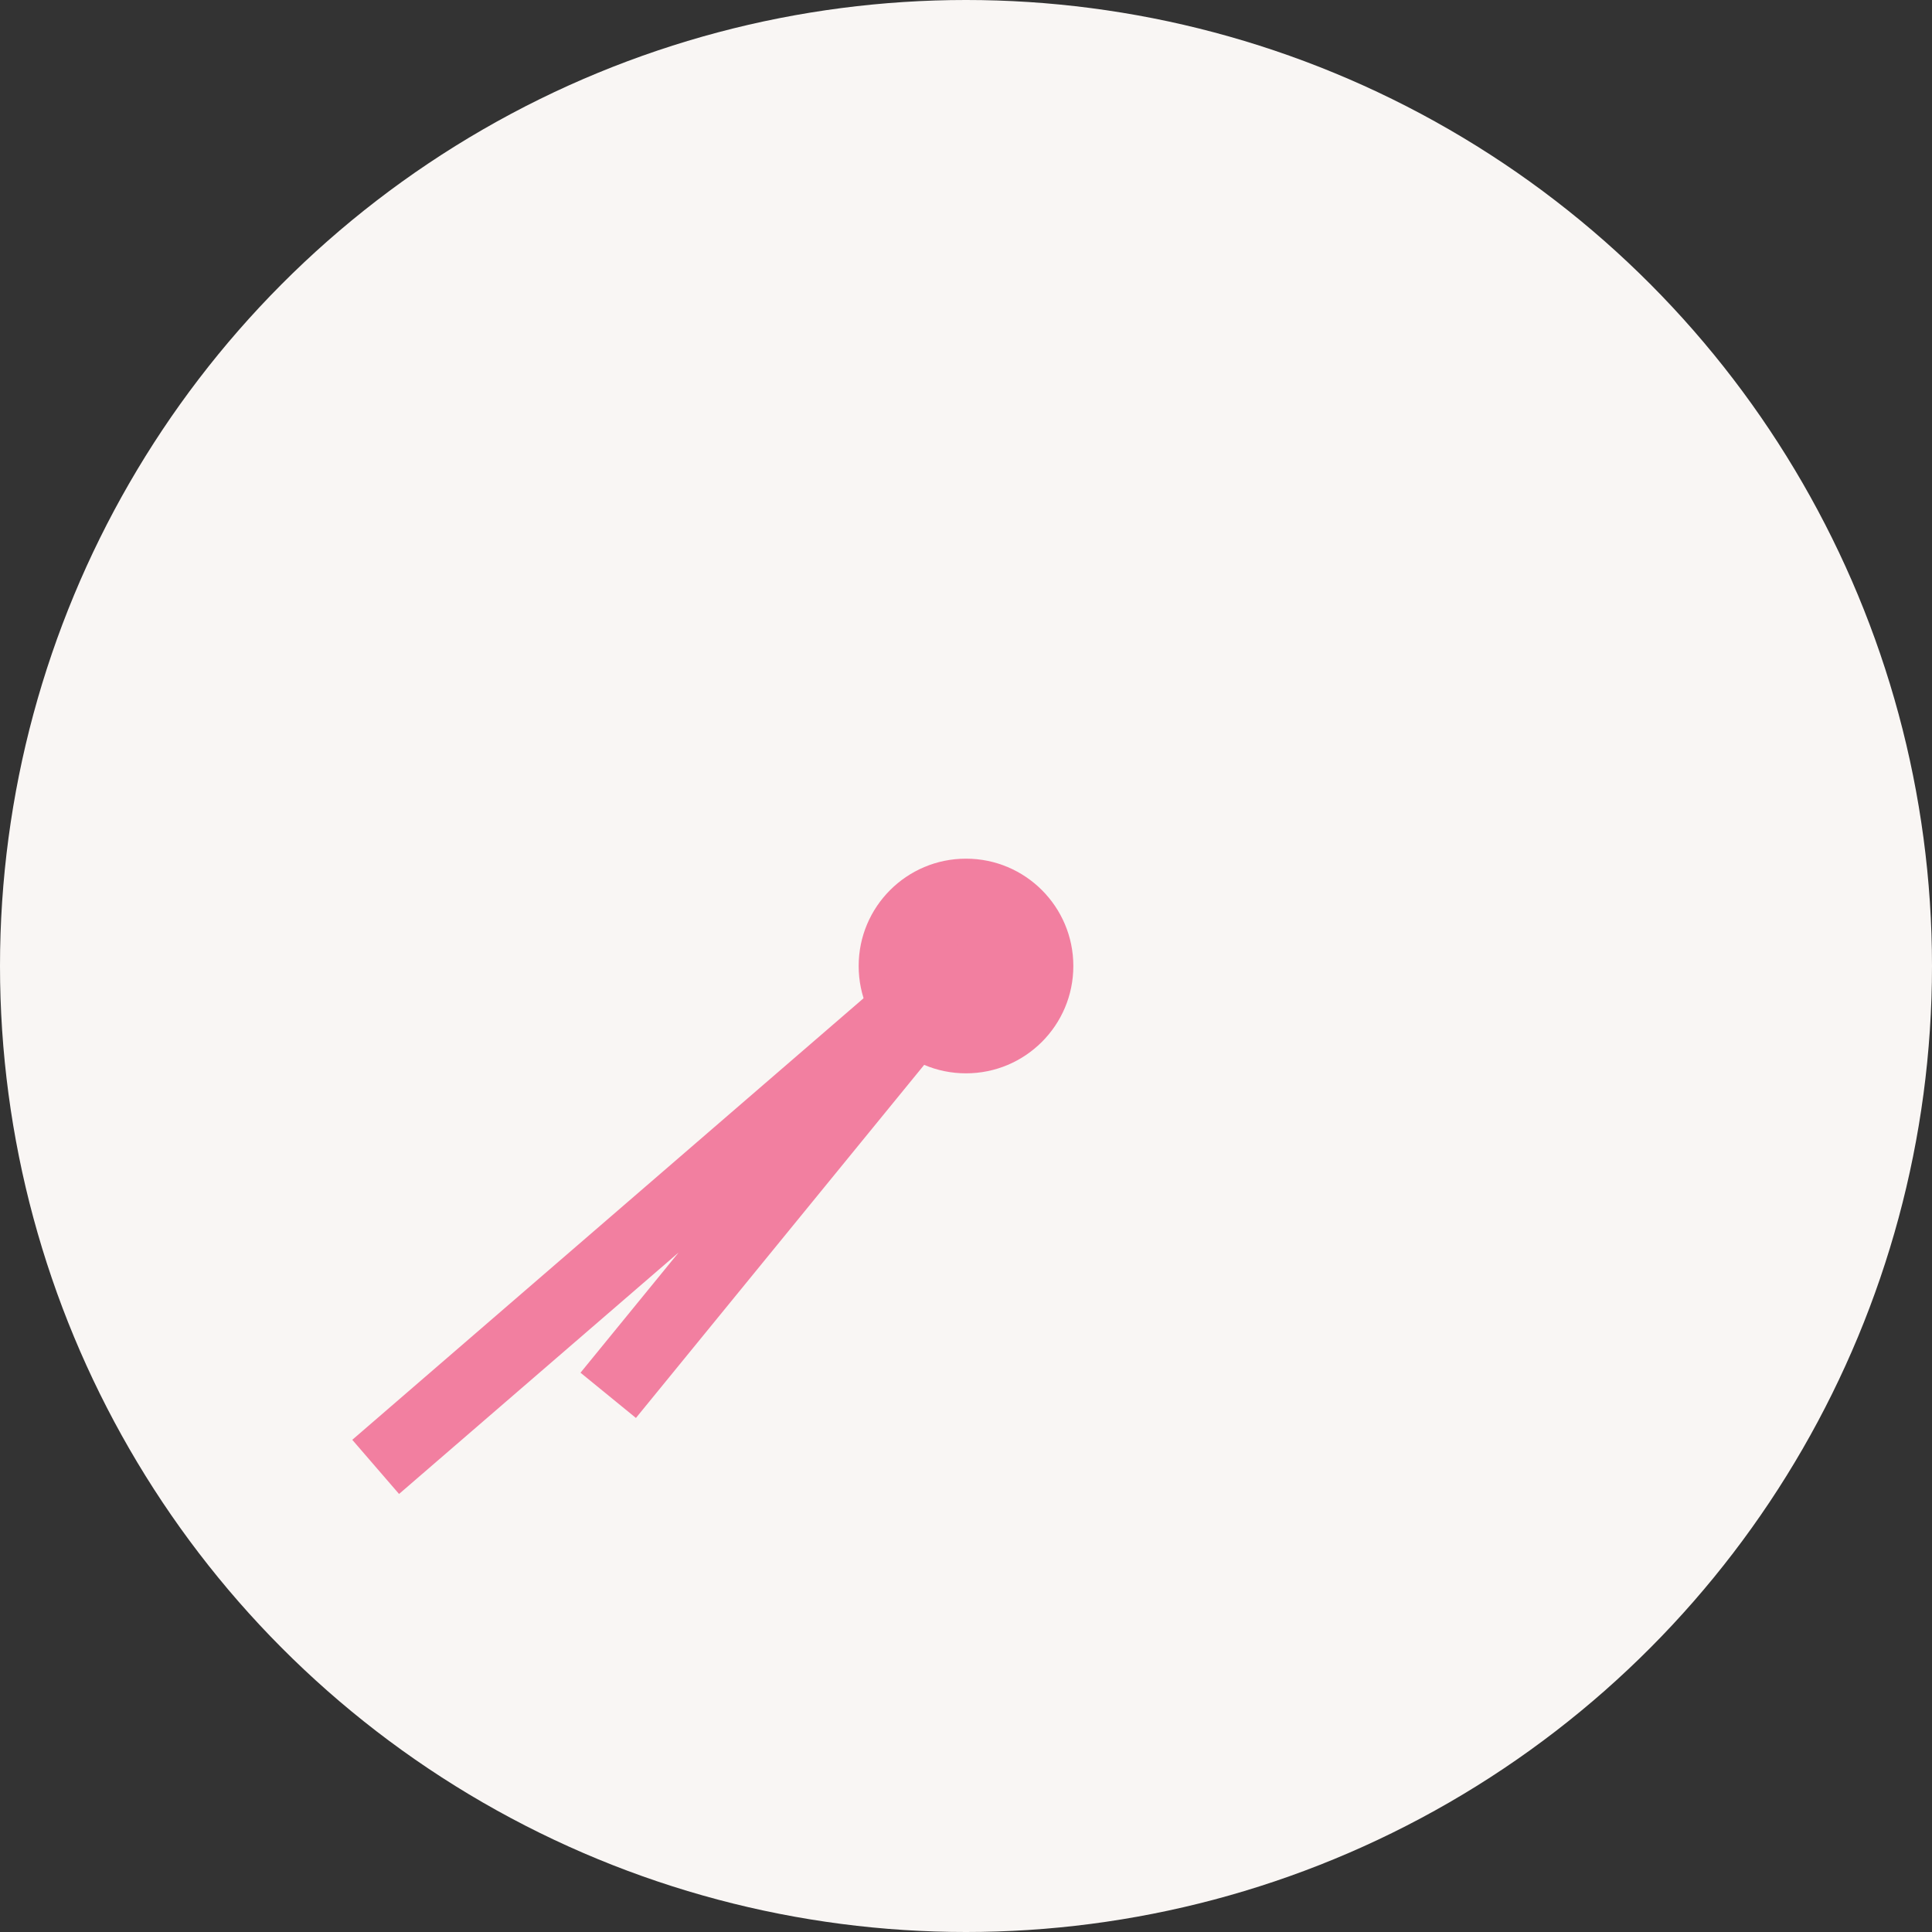<svg width="54" height="54" viewBox="0 0 54 54" fill="none" xmlns="http://www.w3.org/2000/svg">
<rect x="0" y="0" width="54" height="54" fill="#333333" stroke="none"/>
<circle cx="27" cy="27" r="27" fill="#F9F6F4"/>
<circle cx="27" cy="27" r="3" fill="#F27FA0"/>
<path d="M10.5 41L27 26.75L17 39" stroke="#F27FA0" stroke-width="2"/>
</svg>

